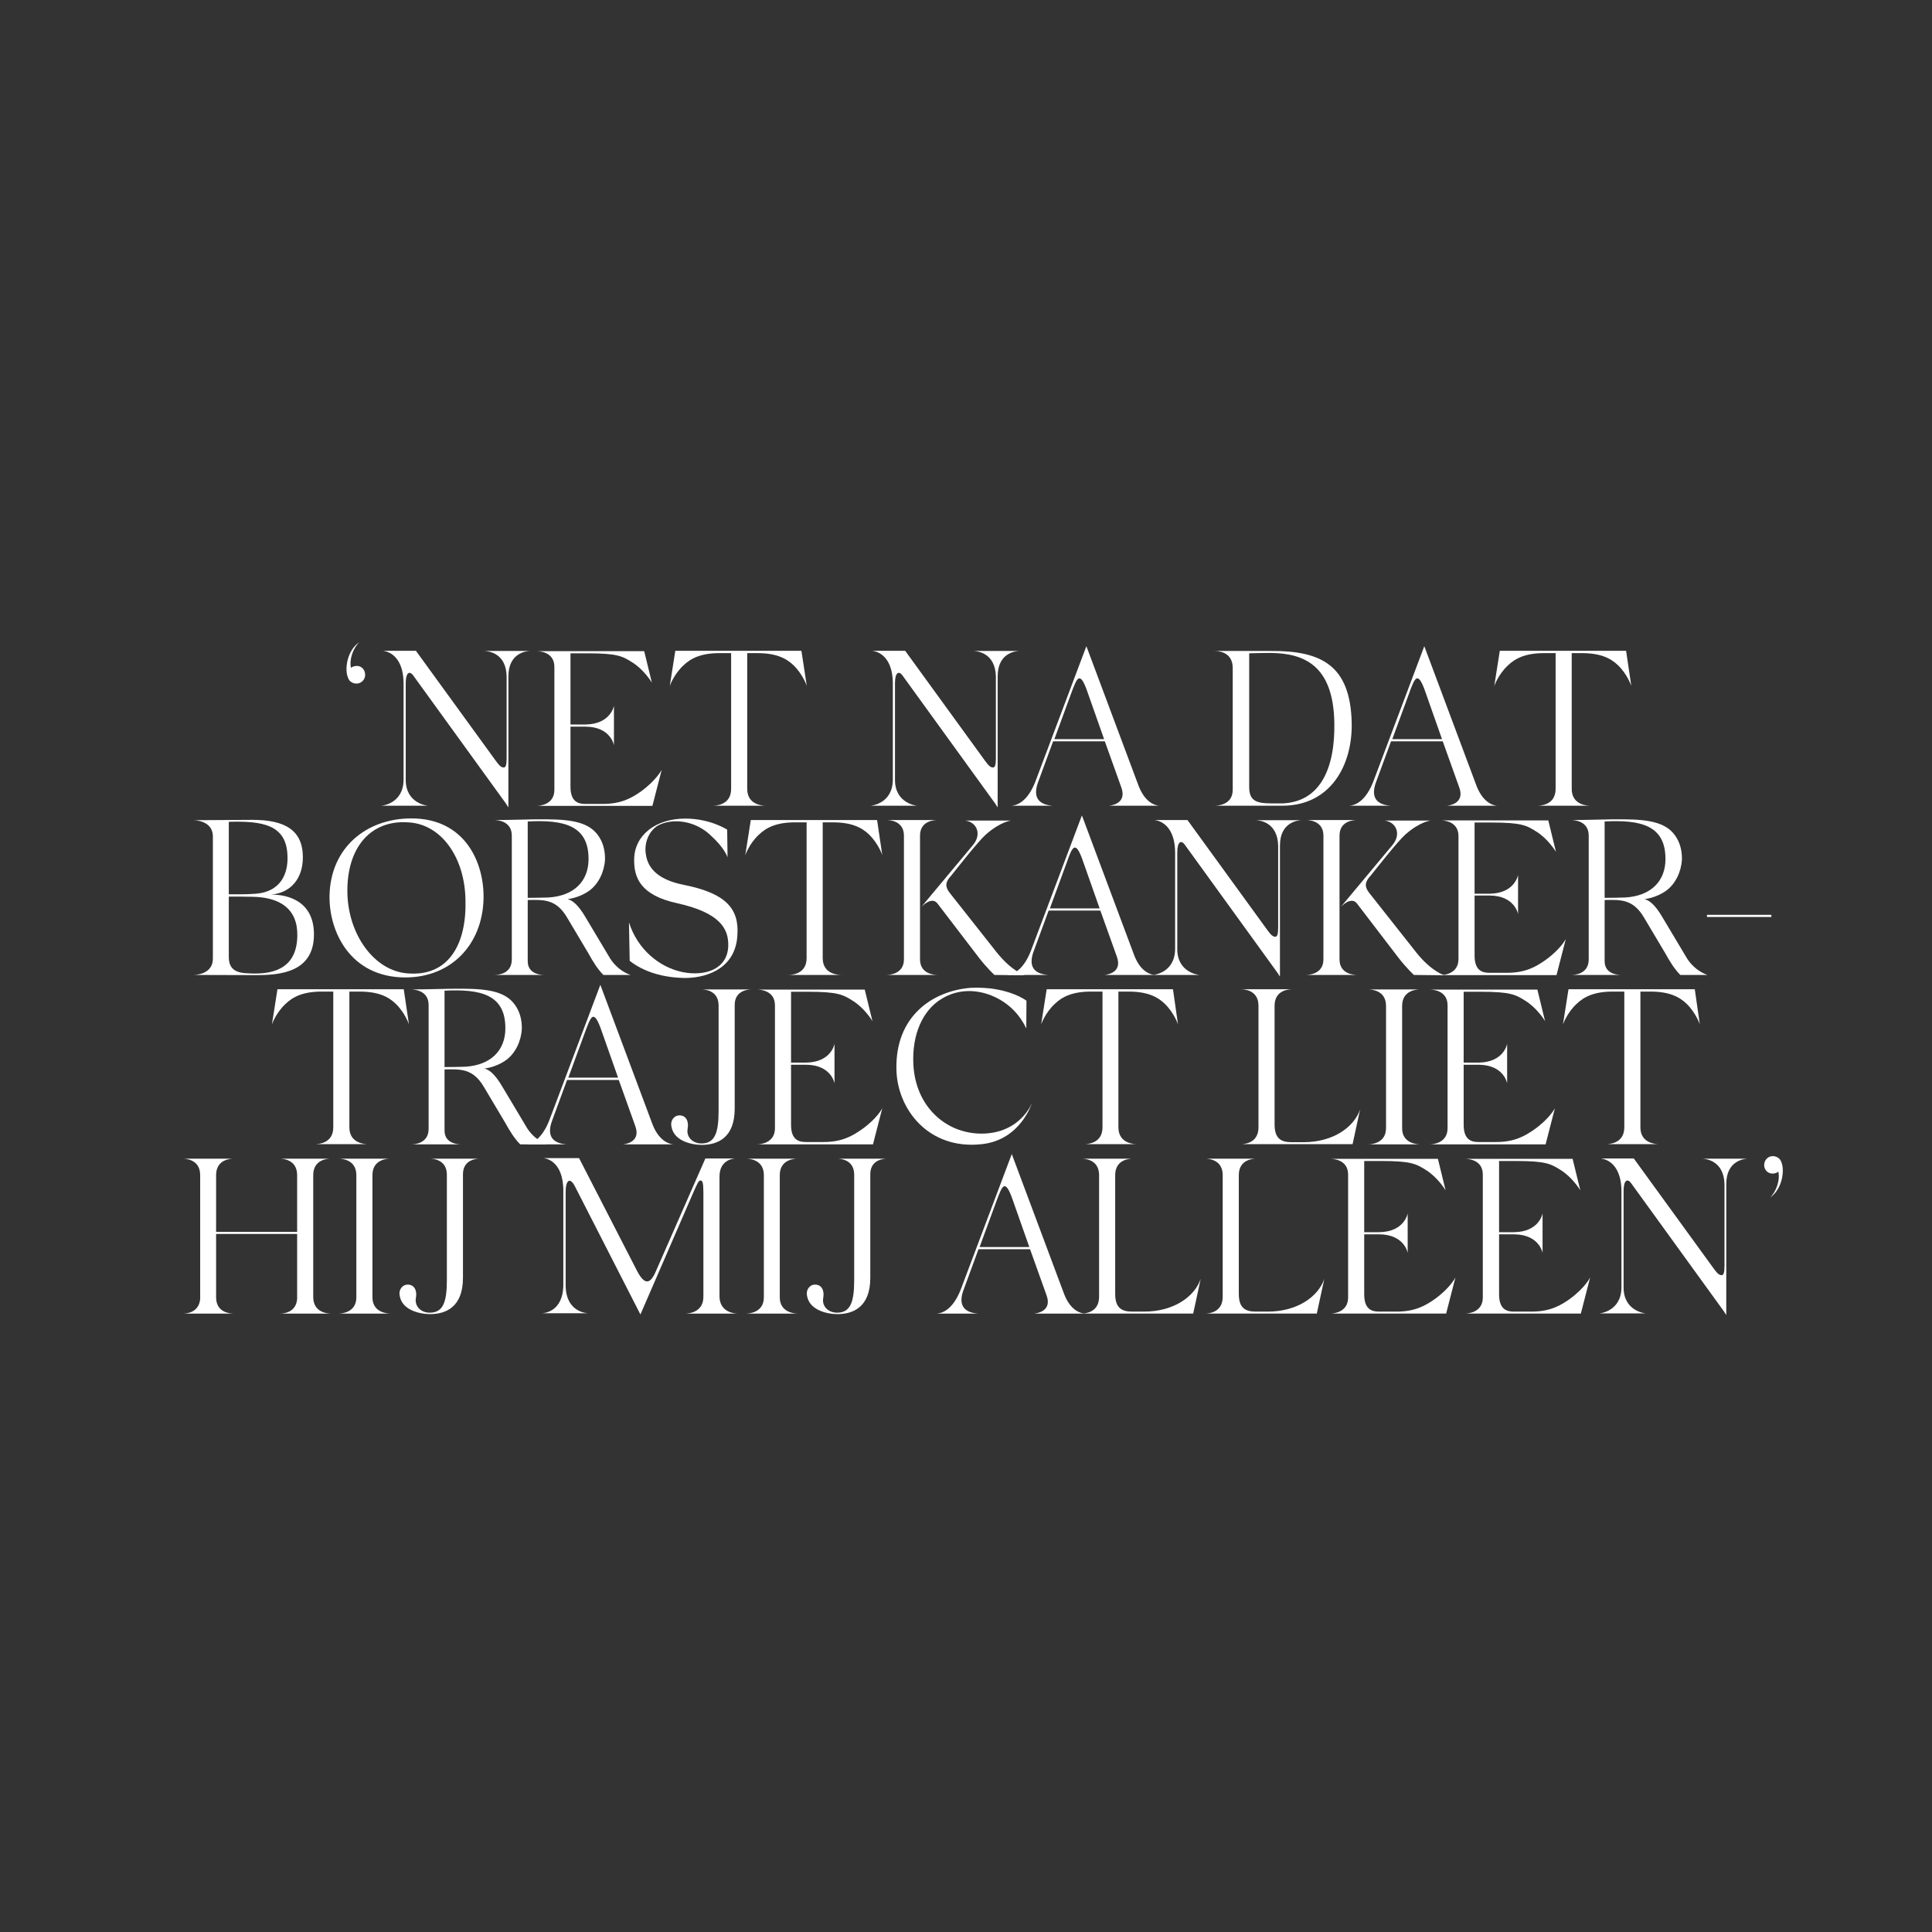 <?xml version="1.0" encoding="UTF-8"?>
<!-- Generator: Adobe Illustrator 28.2.0, SVG Export Plug-In . SVG Version: 6.00 Build 0)  -->
<svg xmlns="http://www.w3.org/2000/svg" xmlns:xlink="http://www.w3.org/1999/xlink" version="1.1" id="Layer_1" x="0px" y="0px" viewBox="0 0 1080 1080" style="enable-background:new 0 0 1080 1080;" xml:space="preserve">
<rect x="0" y="0" width="1080" height="1080" fill="#333333" stroke="none"/>
<style type="text/css">
	.st0{fill:#FFFFFF;}
</style>
<g>
	<path class="st0" d="M199.8,382.1c-2.3,0.2-4.5-1-5.2-3.1c-2.2-4.9-0.5-15.6,6.3-20c-3.3,3-5.8,9.4-4.7,14.3c0.7-0.5,1.6-0.9,2.6-1   c2.7-0.4,5.1,1.6,5.3,4.5C204.4,379.3,202.5,381.8,199.8,382.1z"></path>
	<path class="st0" d="M270.7,363.9h25.5c-2.1,0.1-12,1.1-12,14.2v73.1h-0.1l-1.2-1.9l-51.9-71.7c-2.2-3-4.2-1.4-4.2,4.3v54   c0,13.5,12.4,14.5,12.4,14.5h-26c0,0,12.4-0.9,12.4-14.7v-53.4c0-18.1-11.5-18.4-11.5-18.5h18.4l44.8,61.7c1.9,2.6,3.1,3.7,4.5,3.5   c1.6-0.2,1.4-4.3,1.4-7.9v-42.9C283,365.1,273.2,364,270.7,363.9z"></path>
	<path class="st0" d="M369.9,430.3l-5.2,20.2h-64.8c1.5,0,10-0.5,10-9v-68.7c0-8.5-8.5-8.8-10-8.8h60.2l4.3,17.6   c-0.5-0.9-4.7-7.3-10.6-11.1c-5.8-3.7-8.5-5.3-25.6-5.3h-9.3v39.8h8.4c14.2-0.2,15.9-10.5,15.9-10.5v22.1c0,0-1.7-10.3-15.9-10.4   h-8.4v33.6c0,8.9,4.9,9.6,8.4,9.6h9.8c10.4,0,16.2-3.5,21.1-6.9C367,436.1,369.9,430.3,369.9,430.3z"></path>
	<path class="st0" d="M451,383.4c0,0-2.1-6.3-7.3-11.4c-4.3-4.2-10.1-6.9-20.4-6.9h-5.6V441c0,9.1,8.9,9.4,10.4,9.4h-29.7   c1.5,0,10.3-0.2,10.3-9.4v-75.9h-6.4c-10.3,0-16.1,2.8-20.4,7c-5.4,5.1-7.5,11.4-7.5,11.4l3.1-19.7H448L451,383.4z"></path>
	<path class="st0" d="M544.2,363.9h25.5c-2.1,0.1-12,1.1-12,14.2v73.1h-0.1l-1.2-1.9l-51.9-71.7c-2.2-3-4.2-1.4-4.2,4.3v54   c0,13.5,12.4,14.5,12.4,14.5h-26c0,0,12.4-0.9,12.4-14.7v-53.4c0-18.1-11.5-18.4-11.5-18.5h18.4l44.8,61.7c1.9,2.6,3.1,3.7,4.5,3.5   c1.6-0.2,1.4-4.3,1.4-7.9v-42.9C556.4,365.1,546.6,364,544.2,363.9z"></path>
	<path class="st0" d="M648,450.4h-28.1c0,0,10.5-0.6,6.9-10.3l-9.2-25.7h-28.9l-8.2,22.3c-3,7.7-1.2,13,7.9,13.7h-23   c5.4-0.4,10.4-5.2,13.8-14.6l28.1-74.6c0,0,0.1,0.5,0.4,1.1l28.9,77.3C640.5,449.3,646.4,450.3,648,450.4z M598.8,387.6l-9.4,25.6   h27.8l-9.8-27.8c-2-5.3-3.1-6.2-4.1-6.2C601.8,379.2,600.2,383.9,598.8,387.6z M648,450.4c0.2,0,0.4,0,0.5,0H648z"></path>
	<path class="st0" d="M717,450.4h-8h-30.2c1.5,0,10.3-0.2,10.3-8.9v-68.1c0-9.4-8.8-9.5-10.3-9.5h31.7c28.3-0.2,44.3,8.2,45.1,39.9   C756.2,427.6,743.9,450.3,717,450.4z M745.9,403.9c-0.6-32.6-17.6-38.7-35.6-38.9c-3.7,0-8.8,0.1-12,0.2v74.7c0,7.8,4,9.2,12.5,9.2   h6.4C737.9,448.1,746.4,429.7,745.9,403.9z"></path>
	<path class="st0" d="M836.9,450.4h-28.1c0,0,10.5-0.6,6.9-10.3l-9.2-25.7h-28.9l-8.2,22.3c-3,7.7-1.2,13,7.9,13.7h-23   c5.4-0.4,10.4-5.2,13.8-14.6l28.1-74.6c0,0,0.1,0.5,0.4,1.1l28.9,77.3C829.4,449.3,835.3,450.3,836.9,450.4z M787.7,387.6   l-9.4,25.6h27.8l-9.8-27.8c-2-5.3-3.1-6.2-4.1-6.2C790.7,379.2,789,383.9,787.7,387.6z M836.9,450.4c0.2,0,0.4,0,0.5,0H836.9z"></path>
	<path class="st0" d="M911.9,383.4c0,0-2.1-6.3-7.3-11.4c-4.3-4.2-10.1-6.9-20.4-6.9h-5.6V441c0,9.1,8.9,9.4,10.4,9.4h-29.7   c1.5,0,10.3-0.2,10.3-9.4v-75.9h-6.4c-10.3,0-16.1,2.8-20.4,7c-5.4,5.1-7.5,11.4-7.5,11.4l3.1-19.7H909L911.9,383.4z"></path>
	<path class="st0" d="M175.5,522.5c-0.1,20.8-18.5,22.6-32,22.6l-35.4-0.1c1.6,0,10.9-0.5,10.9-9.1v-68.6   c-0.2-8.8-10.6-8.8-10.9-8.8l33-0.2c18.2,0,28.2,5.8,28.2,20.9c0,11.6-6.4,19.9-17.8,20.9C161,500,175.6,503.8,175.5,522.5z    M127.9,499.9c5.7,0,9.2,0.1,13.4-0.2c16.1-0.5,19.8-11.9,19.4-21.1c-0.4-17.8-14.2-19.7-32.8-19.2V499.9z M140.9,501.3   c-4-0.1-8.4-0.1-13-0.1V535c0,9.4,7.8,9,13.8,9.2c12.6,0.2,24.2-3.8,24.5-21C166.5,508,156.5,501.5,140.9,501.3z"></path>
	<path class="st0" d="M270.3,502.6c-0.7,25.5-18.1,43.8-43.8,43.8c-30.5-0.1-42.5-25.3-42.3-45.4c0.4-27.3,20.8-43.5,45.7-43.5   C259.8,457.4,270.8,482,270.3,502.6z M228,459.7c-20.5-1.4-34.4,13.8-33.8,39.8c0.6,23.1,15,43.1,33.4,44.6   c23.4,2.1,33.3-16.7,32.6-40.9C259.9,479.4,246.7,460.5,228,459.7z"></path>
	<path class="st0" d="M352.5,545h-15.2c-3.1-3.1-5.7-7.2-8.4-12.1l-11.9-20c-6.2-10.5-13.2-9.9-22-9.8v34.2c0,7.4,7.7,7.7,9.2,7.7   h-27.9c1.5,0,9.8-0.2,9.8-8.7v-69.2c0-8.4-8.5-8.7-9.8-8.7c10.6,0,20.6-0.5,29.2-0.4c15,0.1,24.7,1.9,29.7,10.3   c2.2,3.6,3.1,7.9,3,12.2c-0.4,6.9-3.6,13.6-8.8,17.4c-3.6,2.6-8.4,4.3-12.1,4.7c2.1,0.6,5.4,2.1,10.4,10.8l12.6,21.1   C345,542.9,352.5,545,352.5,545z M329,480.5c0.2-19.3-14-22.3-34-21.3v42.7c4.1,0,8-0.1,11.6-0.2C321,500.8,328.9,492.5,329,480.5z   "></path>
	<path class="st0" d="M397.6,467.3c-8.7-8.7-22-10.3-30.2-5.6c-4.9,3.3-7.3,9.6-6.4,15.6c1.1,8.7,7.7,14.7,21.5,17.4   c22.9,4.6,30.8,13,29.7,28.1c-0.9,17.3-15.1,23.7-28.9,23.9c-12.7-0.1-23.6-3.5-31.3-9.6l-0.4-21.5c4.7,15,16.9,25.1,29.9,27.8   c12.4,2.5,25.3-1.4,25.6-14.8c0.2-9.4-4.6-18.4-28.6-23.7c-20.2-4.4-24.2-14-24-24.6c0.2-13.5,12.1-22.7,28.6-22.7   c14.1,0,23.4,6.2,23.4,6.2l0.2,15.6C406.8,479.1,404.8,473.8,397.6,467.3z"></path>
	<path class="st0" d="M493.2,478c0,0-2.1-6.3-7.3-11.4c-4.3-4.2-10.1-6.9-20.4-6.9h-5.6v75.9c0,9.1,8.9,9.4,10.4,9.4h-29.7   c1.5,0,10.3-0.2,10.3-9.4v-75.9h-6.4c-10.3,0-16.1,2.8-20.4,7c-5.4,5.1-7.5,11.4-7.5,11.4l3.1-19.7h70.6L493.2,478z"></path>
	<path class="st0" d="M524.2,545h-28.7c1.5,0,9.8-0.4,9.8-8.7v-69.2c0-8.4-8.3-8.7-9.8-8.7h28.7c-1.5,0-9.9,0.2-9.9,8.7v69.2   C514.3,544.7,522.7,545,524.2,545z M573,545.2l-17.1-0.2c0,0-4.1-3.7-8.8-9.8L524,505c-3.3-4.2-9,2-9,2l28.8-34.5   c5.2-6.1,2.3-12.9-4.2-13.8h25.6c0.2,0-5.7,0.4-14.1,7.8c-4.5,4-17.2,20.3-19.4,23c-3.3,3.5-3.5,6.1-0.9,9.5l26.3,33.3   C565.8,543.2,573,545.2,573,545.2z"></path>
	<path class="st0" d="M645.5,545h-28.1c0,0,10.5-0.6,6.9-10.3l-9.2-25.7h-28.9l-8.2,22.3c-3,7.7-1.2,13,7.9,13.7h-23   c5.4-0.4,10.4-5.2,13.8-14.6l28.1-74.6c0,0,0.1,0.5,0.4,1.1l28.9,77.3C637.9,543.9,643.9,544.9,645.5,545z M596.3,482.2l-9.4,25.6   h27.8l-9.8-27.8c-2-5.3-3.1-6.2-4.1-6.2C599.2,473.8,597.6,478.5,596.3,482.2z M645.5,545c0.2,0,0.4,0,0.5,0H645.5z"></path>
	<path class="st0" d="M702,458.5h25.5c-2.1,0.1-12,1.1-12,14.2v73.1h-0.1l-1.2-1.9l-51.9-71.7c-2.2-3-4.2-1.4-4.2,4.3v54   c0,13.5,12.4,14.5,12.4,14.5h-26c0,0,12.4-0.9,12.4-14.7v-53.4c0-18.1-11.5-18.4-11.5-18.5h18.4l44.8,61.7c1.9,2.6,3.1,3.7,4.5,3.5   c1.6-0.2,1.4-4.3,1.4-7.9v-42.9C714.2,459.7,704.4,458.6,702,458.5z"></path>
	<path class="st0" d="M758.7,545H730c1.5,0,9.8-0.4,9.8-8.7v-69.2c0-8.4-8.3-8.7-9.8-8.7h28.7c-1.5,0-9.9,0.2-9.9,8.7v69.2   C748.8,544.7,757.2,545,758.7,545z M807.5,545.2l-17.1-0.2c0,0-4.1-3.7-8.8-9.8L758.5,505c-3.3-4.2-9,2-9,2l28.8-34.5   c5.2-6.1,2.3-12.9-4.2-13.8h25.6c0.2,0-5.7,0.4-14.1,7.8c-4.5,4-17.2,20.3-19.4,23c-3.3,3.5-3.5,6.1-0.9,9.5l26.3,33.3   C800.2,543.2,807.5,545.2,807.5,545.2z"></path>
	<path class="st0" d="M875.3,524.9l-5.2,20.2h-64.8c1.5,0,10-0.5,10-9v-68.7c0-8.5-8.5-8.8-10-8.8h60.2l4.3,17.6   c-0.5-0.9-4.7-7.3-10.6-11.1c-5.8-3.7-8.5-5.3-25.6-5.3h-9.3v39.8h8.4c14.2-0.2,15.9-10.5,15.9-10.5V511c0,0-1.7-10.3-15.9-10.4   h-8.4v33.6c0,8.9,4.9,9.6,8.4,9.6h9.8c10.4,0,16.2-3.5,21.1-6.9C872.4,530.7,875.3,524.9,875.3,524.9z"></path>
	<path class="st0" d="M954.5,545h-15.2c-3.1-3.1-5.7-7.2-8.4-12.1l-11.9-20c-6.2-10.5-13.2-9.9-22-9.8v34.2c0,7.4,7.7,7.7,9.2,7.7   h-27.9c1.5,0,9.8-0.2,9.8-8.7v-69.2c0-8.4-8.5-8.7-9.8-8.7c10.6,0,20.6-0.5,29.2-0.4c15,0.1,24.7,1.9,29.7,10.3   c2.2,3.6,3.1,7.9,3,12.2c-0.4,6.9-3.6,13.6-8.8,17.4c-3.6,2.6-8.4,4.3-12.1,4.7c2.1,0.6,5.4,2.1,10.4,10.8l12.6,21.1   C947,542.9,954.5,545,954.5,545z M931,480.5c0.2-19.3-14-22.3-34-21.3v42.7c4.1,0,8-0.1,11.6-0.2C923,500.8,930.9,492.5,931,480.5z   "></path>
	<path class="st0" d="M990.2,511.4v1.2h-36v-1.2H990.2z"></path>
	<path class="st0" d="M228.6,572.6c0,0-2.1-6.3-7.3-11.4c-4.3-4.2-10.1-6.9-20.4-6.9h-5.6v75.9c0,9.1,8.9,9.4,10.4,9.4h-29.7   c1.5,0,10.3-0.2,10.3-9.4v-75.9h-6.4c-10.3,0-16.1,2.8-20.4,7c-5.4,5.1-7.5,11.4-7.5,11.4l3.1-19.7h70.6L228.6,572.6z"></path>
	<path class="st0" d="M306,639.7h-15.2c-3.1-3.1-5.7-7.2-8.4-12.1l-11.9-20c-6.2-10.5-13.2-9.9-22-9.8V632c0,7.4,7.7,7.7,9.2,7.7   h-27.9c1.5,0,9.8-0.2,9.8-8.7v-69.2c0-8.4-8.5-8.7-9.8-8.7c10.6,0,20.6-0.5,29.2-0.4c15,0.1,24.7,1.9,29.7,10.3   c2.2,3.6,3.1,7.9,3,12.2c-0.4,6.9-3.6,13.6-8.8,17.4c-3.6,2.6-8.4,4.3-12.1,4.7c2.1,0.6,5.4,2.1,10.4,10.8l12.6,21.1   C298.4,637.6,306,639.7,306,639.7z M282.5,575.1c0.2-19.3-14-22.3-34-21.3v42.7c4.1,0,8-0.1,11.6-0.2   C274.5,595.4,282.4,587.1,282.5,575.1z"></path>
	<path class="st0" d="M376.3,639.7h-28.1c0,0,10.5-0.6,6.9-10.3l-9.2-25.7h-28.9l-8.2,22.3c-3,7.7-1.2,13,7.9,13.7h-23   c5.4-0.4,10.4-5.2,13.8-14.6l28.1-74.6c0,0,0.1,0.5,0.4,1.1l28.9,77.3C368.8,638.5,374.7,639.5,376.3,639.7z M327.1,576.8   l-9.4,25.6h27.8l-9.8-27.8c-2-5.3-3.1-6.2-4.1-6.2C330.1,568.4,328.5,573.1,327.1,576.8z M376.3,639.7c0.2,0,0.4,0,0.5,0H376.3z"></path>
	<path class="st0" d="M392.1,553.1h28.2c-1.5,0-9.6,0.2-9.6,8.7v57.9c0,16.4-9.6,20.3-18.4,20.3c-5.8,0-16.7-2.3-17.1-11.6   c0-2.3,1.7-4.9,4.6-4.9c4,0,5.3,3.7,4.6,7.4c-0.9,4.9,3,8.3,7.7,8.3c7.4,0,9.6-5.7,9.6-18.2v-59.1   C401.6,553.4,393.6,553.1,392.1,553.1z"></path>
	<path class="st0" d="M493.2,619.5l-5.2,20.2h-64.8c1.5,0,10-0.5,10-9v-68.7c0-8.5-8.5-8.8-10-8.8h60.2l4.3,17.6   c-0.5-0.9-4.7-7.3-10.6-11.1c-5.8-3.7-8.5-5.3-25.6-5.3h-9.3V594h8.4c14.2-0.2,15.9-10.5,15.9-10.5v22.1c0,0-1.7-10.3-15.9-10.4   h-8.4v33.6c0,8.9,4.9,9.6,8.4,9.6h9.8c10.4,0,16.2-3.5,21.1-6.9C490.4,625.3,493.2,619.5,493.2,619.5z"></path>
	<path class="st0" d="M548.5,633.7c22,0,28.4-17.2,28.4-17.2s-6.3,20.8-28.1,23.1c-29.9,3.3-47.4-19.8-47.7-42   c-0.6-29.2,19.7-43.6,41.5-45.4c4.8-0.2,10,0,14.6,0.9c10.9,1.9,16.6,6.3,16.6,6.3l-0.1,15.5c-0.9-1.7-5.7-12.9-19.5-18.4   c-9.5-3.8-19.5-3.3-27.9,1.9c-10.3,6.2-16.7,19.7-15.7,37C511.9,618.5,528.6,633.6,548.5,633.7z"></path>
	<path class="st0" d="M658.5,572.6c0,0-2.1-6.3-7.3-11.4c-4.3-4.2-10.1-6.9-20.4-6.9h-5.6v75.9c0,9.1,8.9,9.4,10.4,9.4H606   c1.5,0,10.3-0.2,10.3-9.4v-75.9h-6.4c-10.3,0-16.1,2.8-20.4,7c-5.4,5.1-7.5,11.4-7.5,11.4l3.1-19.7h70.6L658.5,572.6z"></path>
	<path class="st0" d="M760.3,620.2l-4.2,19.4h-62.6c1.5,0,10-0.2,10-9.4v-68c0-8.9-8.3-9.2-9.8-9.2h28.7c-1.5,0-9.9,0.2-9.9,9.2   v66.4c0,7.7,3.5,9.9,9.4,9.9h6.8C745,638.5,756.8,630.3,760.3,620.2z"></path>
	<path class="st0" d="M793.9,639.7h-29.1c1.5,0,10-0.4,10-9.1v-68.3c0-8.9-8.5-9.2-10-9.2h29.1c-1.5,0-10.1,0.2-10.1,9.2v68.3   C783.7,639.3,792.4,639.7,793.9,639.7z"></path>
	<path class="st0" d="M869.2,619.5l-5.2,20.2h-64.8c1.5,0,10-0.5,10-9v-68.7c0-8.5-8.5-8.8-10-8.8h60.2l4.3,17.6   c-0.5-0.9-4.7-7.3-10.6-11.1c-5.8-3.7-8.5-5.3-25.6-5.3h-9.3V594h8.4c14.2-0.2,15.9-10.5,15.9-10.5v22.1c0,0-1.7-10.3-15.9-10.4   h-8.4v33.6c0,8.9,4.9,9.6,8.4,9.6h9.8c10.4,0,16.2-3.5,21.1-6.9C866.3,625.3,869.2,619.5,869.2,619.5z"></path>
	<path class="st0" d="M950.2,572.6c0,0-2.1-6.3-7.3-11.4c-4.3-4.2-10.1-6.9-20.4-6.9H917v75.9c0,9.1,8.9,9.4,10.4,9.4h-29.7   c1.5,0,10.3-0.2,10.3-9.4v-75.9h-6.4c-10.3,0-16.1,2.8-20.4,7c-5.4,5.1-7.5,11.4-7.5,11.4l3.1-19.7h70.6L950.2,572.6z"></path>
	<path class="st0" d="M185.1,734.3h-28.6c1.4,0,9-0.2,9.6-8.2v-36.3h-45.3v35.4c0,8.9,8.4,9.1,9.9,9.1h-28.4c1.4,0,8.9-0.2,9.6-8.2   v-69.2c0-8.9-8.3-9.2-9.8-9.2h28.6c-1.5,0-9.9,0.2-9.9,9.2v31.7h45.3v-31.7c0-8.9-8.3-9.2-9.8-9.2h28.7c-1.5,0-9.9,0.2-9.9,9.2   v68.3C175.2,734,183.6,734.3,185.1,734.3z"></path>
	<path class="st0" d="M218.3,734.3h-29.1c1.5,0,10-0.4,10-9.1v-68.3c0-8.9-8.5-9.2-10-9.2h29.1c-1.5,0-10.1,0.2-10.1,9.2v68.3   C208.2,733.9,216.8,734.3,218.3,734.3z"></path>
	<path class="st0" d="M240.2,647.7h28.2c-1.5,0-9.6,0.2-9.6,8.7v57.9c0,16.4-9.6,20.3-18.4,20.3c-5.8,0-16.7-2.3-17.1-11.6   c0-2.3,1.7-4.9,4.6-4.9c4,0,5.3,3.7,4.6,7.4c-0.9,4.9,3,8.3,7.7,8.3c7.4,0,9.6-5.7,9.6-18.2v-59.1   C249.7,648,241.7,647.7,240.2,647.7z"></path>
	<path class="st0" d="M412.4,734.3h-29.2c1.5,0,10-0.5,10-9.4v-58.4c0-5.4-0.5-6.6-1.6-6.6c-1.2-0.1-2.1,2.6-3.6,5.7l-30,69.2   l-36.6-71.6c-2.7-5.3-5.2-3.7-5.2,3.2v51.9c0,15.8,12.6,15.8,12.7,15.8h-26c0.5,0,12-0.2,12-16.1v-52.3c0-17.7-10.9-18.2-10.9-18.3   h19.7l32.5,63.2c4.2,7.9,7.3,7.4,10.5-0.1l27.6-62.9h16.8c-0.6,0-8.9,0.4-8.9,10.1v67C402.3,733.8,410.9,734.3,412.4,734.3z"></path>
	<path class="st0" d="M446,734.3H417c1.5,0,10-0.4,10-9.1v-68.3c0-8.9-8.5-9.2-10-9.2H446c-1.5,0-10.1,0.2-10.1,9.2v68.3   C435.9,733.9,444.5,734.3,446,734.3z"></path>
	<path class="st0" d="M467.9,647.7h28.2c-1.5,0-9.6,0.2-9.6,8.7v57.9c0,16.4-9.6,20.3-18.4,20.3c-5.8,0-16.7-2.3-17.1-11.6   c0-2.3,1.7-4.9,4.6-4.9c4,0,5.3,3.7,4.6,7.4c-0.9,4.9,3,8.3,7.7,8.3c7.4,0,9.6-5.7,9.6-18.2v-59.1   C477.4,648,469.4,647.7,467.9,647.7z"></path>
	<path class="st0" d="M606.2,734.3h-28.1c0,0,10.5-0.6,6.9-10.3l-9.2-25.7H547l-8.2,22.3c-3,7.7-1.2,13,7.9,13.7h-23   c5.4-0.4,10.4-5.2,13.8-14.6l28.1-74.6c0,0,0.1,0.5,0.4,1.1l28.9,77.3C598.7,733.2,604.6,734.1,606.2,734.3z M557,671.5l-9.4,25.6   h27.8l-9.8-27.8c-2-5.3-3.1-6.2-4.1-6.2C560,663.1,558.4,667.8,557,671.5z M606.2,734.3c0.2,0,0.4,0,0.5,0H606.2z"></path>
	<path class="st0" d="M671.2,714.9l-4.2,19.4h-62.6c1.5,0,10-0.2,10-9.4v-68c0-8.9-8.3-9.2-9.8-9.2h28.7c-1.5,0-9.9,0.2-9.9,9.2   v66.4c0,7.7,3.5,9.9,9.4,9.9h6.8C656,733.2,667.8,724.9,671.2,714.9z"></path>
	<path class="st0" d="M740.3,714.9l-4.2,19.4h-62.6c1.5,0,10-0.2,10-9.4v-68c0-8.9-8.3-9.2-9.8-9.2h28.7c-1.5,0-9.9,0.2-9.9,9.2   v66.4c0,7.7,3.5,9.9,9.4,9.9h6.8C725.1,733.2,736.9,724.9,740.3,714.9z"></path>
	<path class="st0" d="M813.6,714.1l-5.2,20.2h-64.8c1.5,0,10-0.5,10-9v-68.7c0-8.5-8.5-8.8-10-8.8h60.2l4.3,17.6   c-0.5-0.9-4.7-7.3-10.6-11.1c-5.8-3.7-8.5-5.3-25.6-5.3h-9.3v39.8h8.4c14.2-0.2,15.9-10.5,15.9-10.5v22.1c0,0-1.7-10.3-15.9-10.4   h-8.4v33.6c0,8.9,4.9,9.6,8.4,9.6h9.8c10.4,0,16.2-3.5,21.1-6.9C810.8,719.9,813.6,714.1,813.6,714.1z"></path>
	<path class="st0" d="M888.9,714.1l-5.2,20.2h-64.8c1.5,0,10-0.5,10-9v-68.7c0-8.5-8.5-8.8-10-8.8h60.2l4.3,17.6   c-0.5-0.9-4.7-7.3-10.6-11.1c-5.8-3.7-8.5-5.3-25.6-5.3H838v39.8h8.4c14.2-0.2,15.9-10.5,15.9-10.5v22.1c0,0-1.7-10.3-15.9-10.4   H838v33.6c0,8.9,4.9,9.6,8.4,9.6h9.8c10.4,0,16.2-3.5,21.1-6.9C886.1,719.9,888.9,714.1,888.9,714.1z"></path>
	<path class="st0" d="M951.5,647.7h25.5c-2.1,0.1-12,1.1-12,14.2V735h-0.1l-1.2-1.9l-51.9-71.7c-2.2-3-4.2-1.4-4.2,4.3v54   c0,13.5,12.4,14.5,12.4,14.5h-26c0,0,12.4-0.9,12.4-14.7v-53.4c0-18.1-11.5-18.4-11.5-18.5h18.4l44.8,61.7c1.9,2.6,3.1,3.7,4.5,3.5   c1.6-0.2,1.4-4.3,1.4-7.9v-42.9C963.7,649,953.9,647.8,951.5,647.7z"></path>
	<path class="st0" d="M989.4,669.5c3.3-3,5.8-9.5,4.7-14.5c-0.7,0.5-1.6,0.9-2.6,1c-2.7,0.4-5.1-1.6-5.3-4.3s1.6-5.1,4.3-5.4   c2.3-0.2,4.5,1.1,5.2,3.1C997.9,654.3,996.2,664.9,989.4,669.5z"></path>
</g>
</svg>
